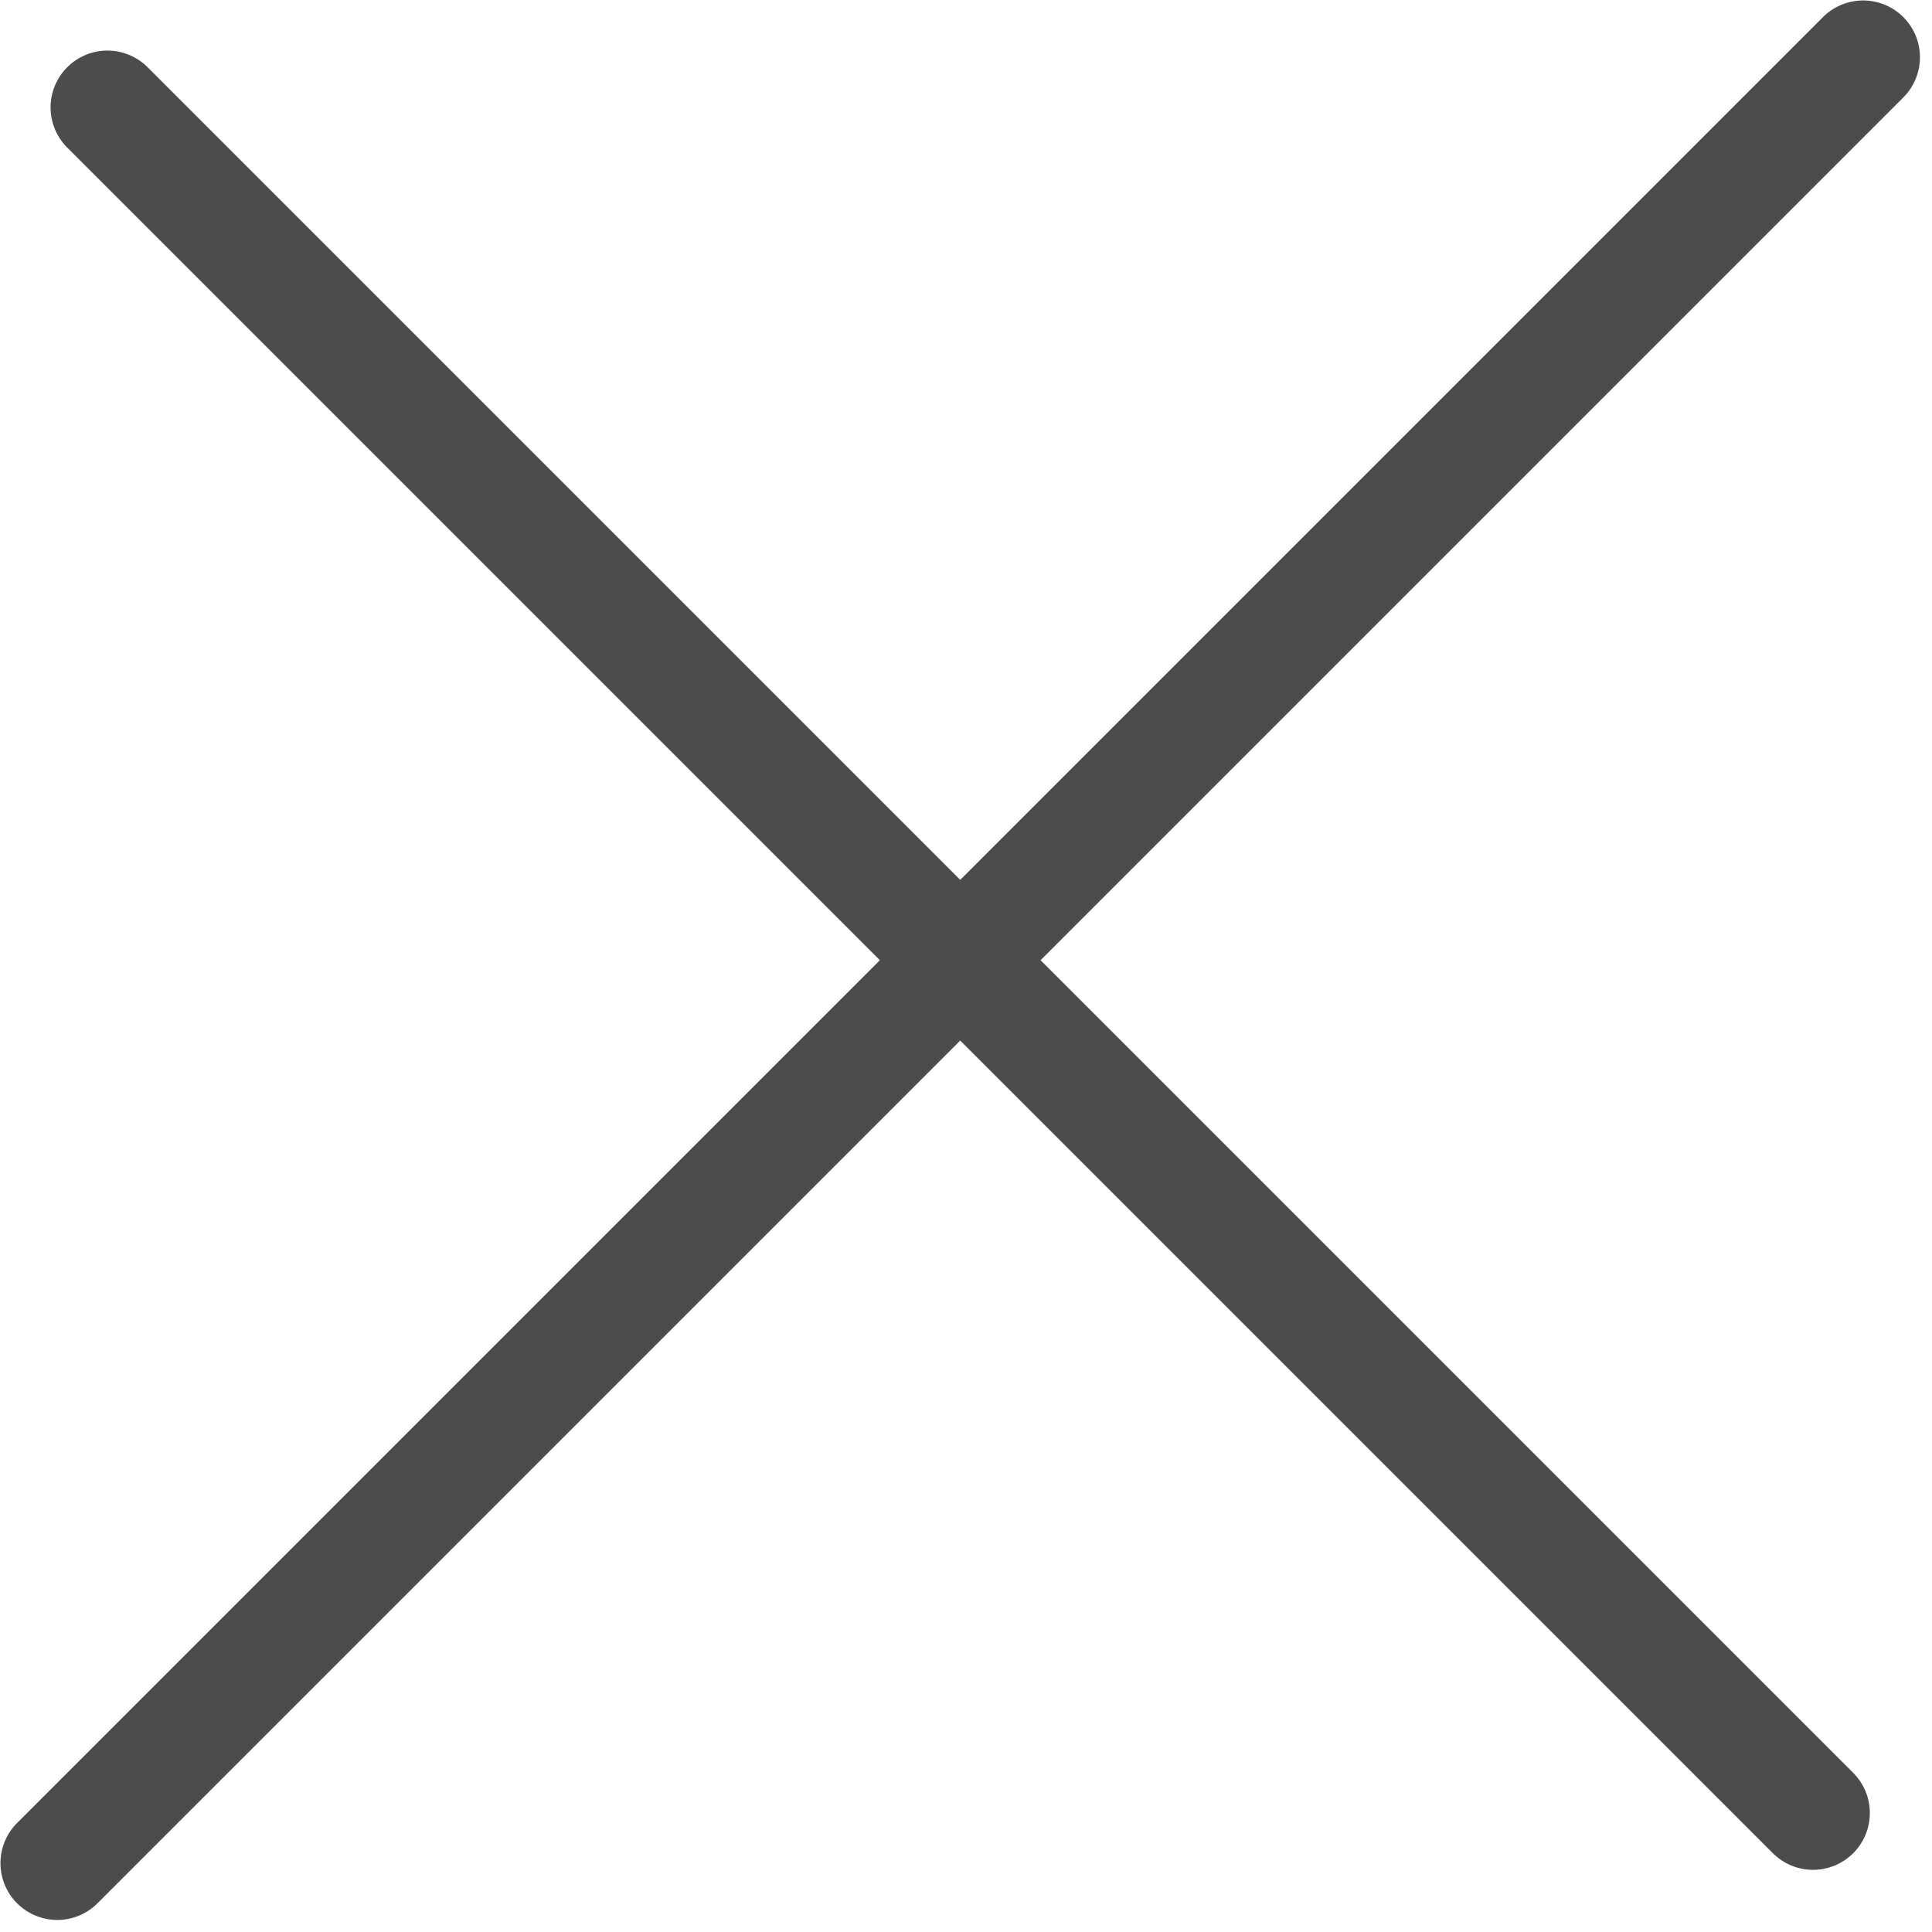 <svg width="17" height="17" viewBox="0 0 17 17" fill="none" xmlns="http://www.w3.org/2000/svg">
<path id="Vector" d="M16.394 0.504L0.504 16.394M0.945 0.945L15.953 15.953" stroke="black" stroke-opacity="0.7" stroke-linecap="round" stroke-linejoin="round"/>
</svg>
